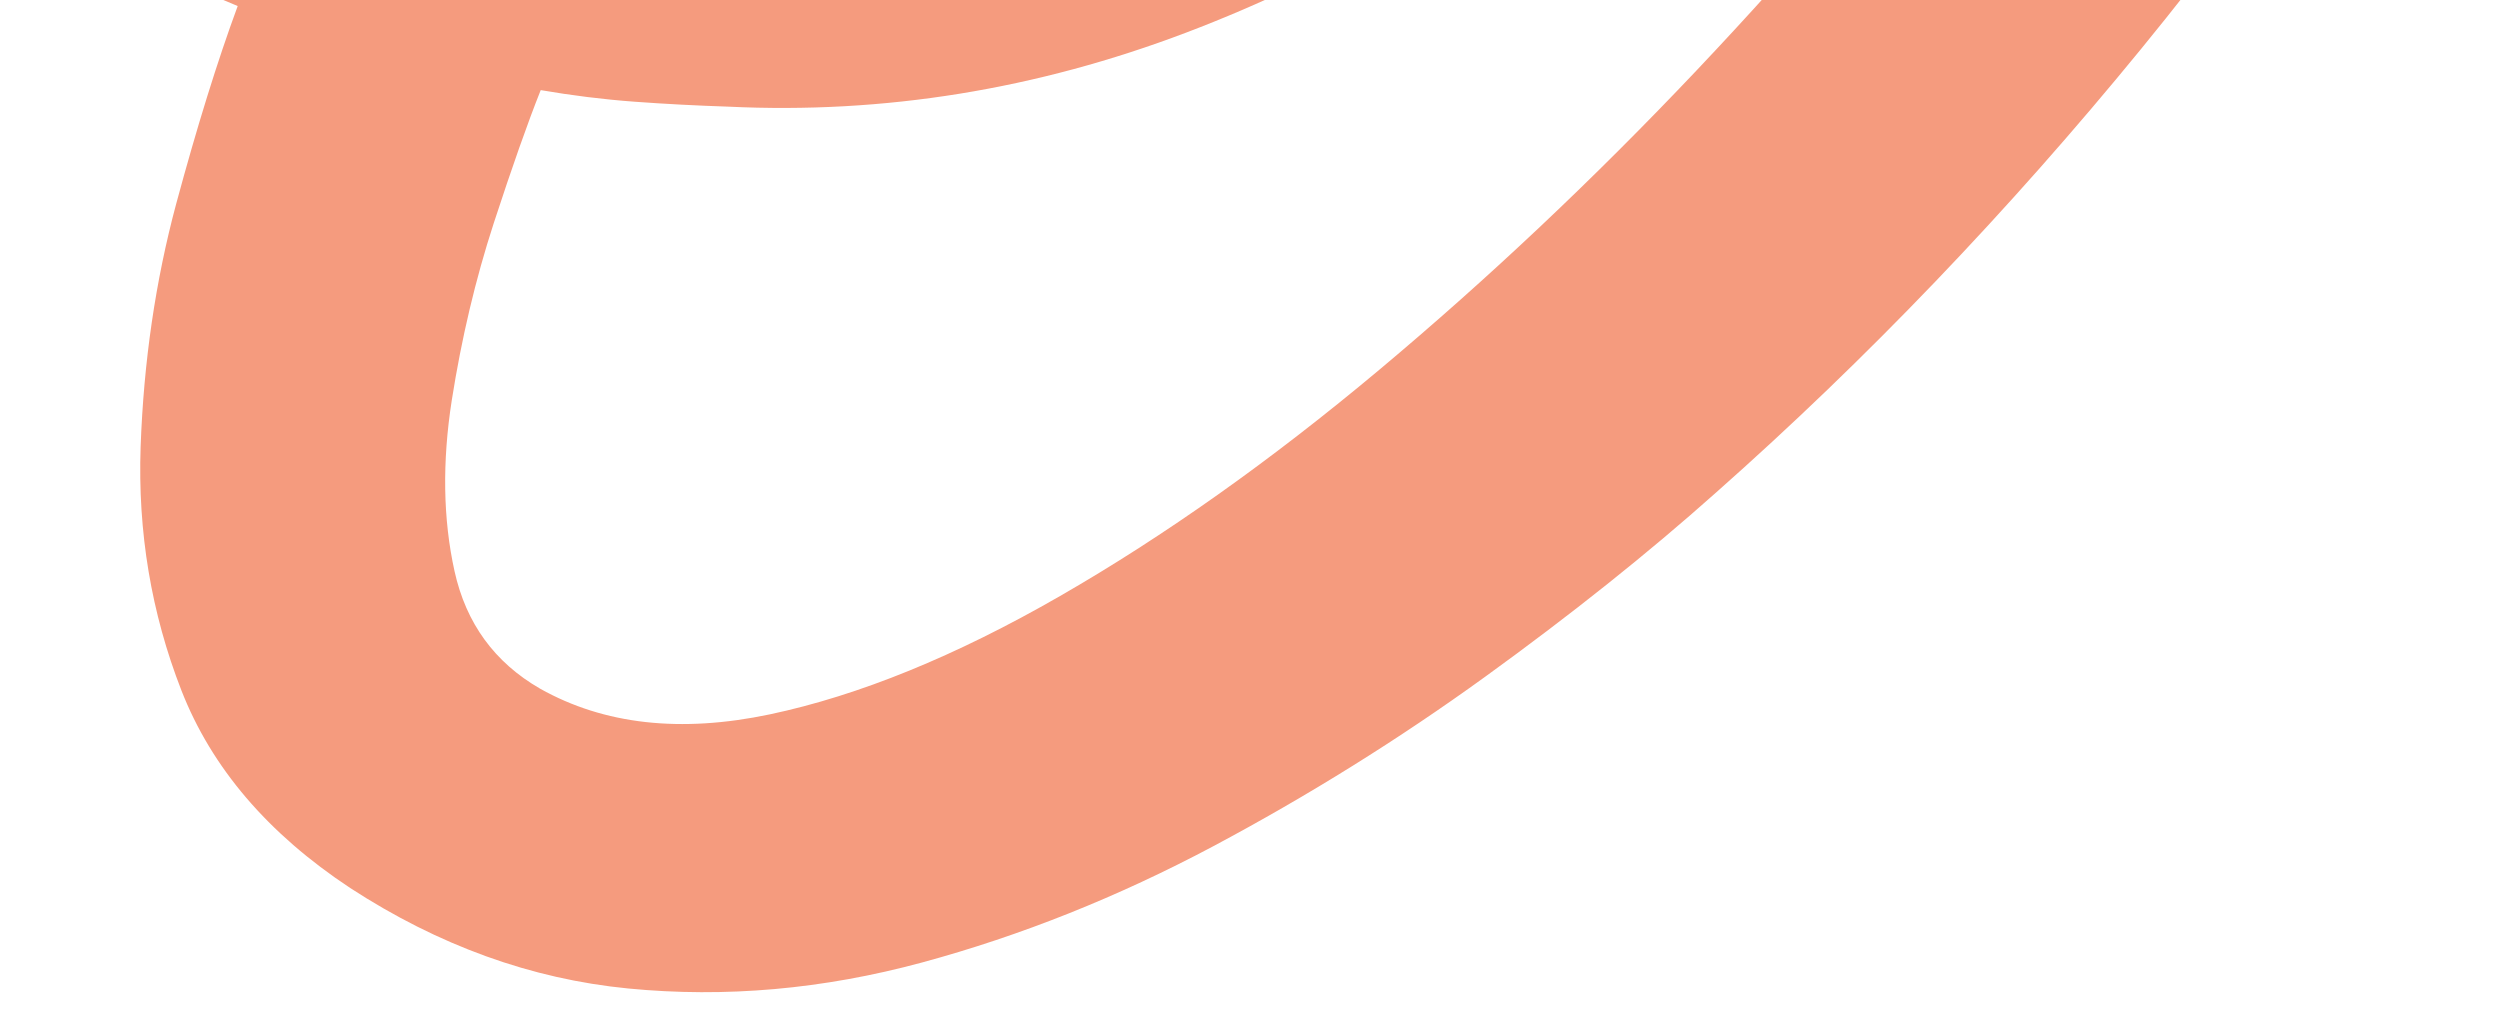<svg width="111" height="45" viewBox="0 0 111 45" fill="none" xmlns="http://www.w3.org/2000/svg">
<path d="M68.871 -46.857C72.695 -44.742 75.472 -42.109 77.2 -38.957C78.931 -35.806 79.694 -32.434 79.49 -28.839C79.284 -25.246 78.316 -21.693 76.581 -18.174C74.846 -14.656 72.492 -11.489 69.52 -8.675C64.953 -4.46 59.339 -1.091 52.684 1.441C46.029 3.97 39.245 5.069 32.329 4.735C30.955 4.69 29.573 4.619 28.171 4.516C26.777 4.413 25.387 4.239 24.008 4.001C23.43 5.45 22.736 7.421 21.921 9.913C21.11 12.406 20.491 15.025 20.059 17.771C19.631 20.515 19.67 23.045 20.181 25.36C20.692 27.673 21.961 29.416 23.984 30.579C26.822 32.172 30.218 32.552 34.178 31.718C38.136 30.882 42.435 29.13 47.071 26.461C51.707 23.794 56.437 20.442 61.254 16.407C66.072 12.372 70.758 7.951 75.31 3.145C79.862 -1.665 84.077 -6.599 87.96 -11.662C91.841 -16.727 95.126 -21.666 97.819 -26.48L110.227 -19.938C106.02 -12.417 100.968 -5.049 95.069 2.168C89.172 9.383 82.879 15.951 76.189 21.872C73.171 24.564 69.751 27.291 65.935 30.052C62.121 32.812 58.1 35.318 53.871 37.572C49.644 39.82 45.333 41.543 40.941 42.734C36.549 43.924 32.2 44.309 27.895 43.889C23.589 43.468 19.472 41.98 15.547 39.426C11.892 37.01 9.395 34.085 8.054 30.653C6.715 27.219 6.112 23.613 6.244 19.836C6.379 16.057 6.906 12.464 7.822 9.053C8.744 5.641 9.652 2.713 10.554 0.268C8.851 -0.437 7.17 -1.175 5.51 -1.954C3.847 -2.734 2.21 -3.551 0.591 -4.404L6.531 -14.713C8.019 -13.832 9.489 -13.08 10.946 -12.459C12.406 -11.835 13.804 -11.27 15.146 -10.756C17.325 -15.063 19.813 -19.204 22.618 -23.179C23.341 -24.261 24.445 -25.87 25.931 -28.009C27.418 -30.145 29.219 -32.483 31.336 -35.02C33.454 -37.557 35.851 -39.969 38.528 -42.26C41.208 -44.551 44.152 -46.431 47.361 -47.902C50.573 -49.374 53.984 -50.108 57.589 -50.107C61.197 -50.104 64.956 -49.022 68.872 -46.86L68.871 -46.857ZM62.363 -21.797C63.344 -23.133 64.18 -24.737 64.88 -26.609C65.58 -28.482 65.847 -30.313 65.682 -32.102C65.522 -33.892 64.649 -35.35 63.066 -36.476C60.989 -37.963 58.752 -38.34 56.36 -37.603C53.969 -36.868 51.521 -35.405 49.017 -33.219C46.514 -31.032 44.106 -28.601 41.794 -25.924C38.889 -22.393 36.302 -18.861 34.035 -15.331C31.771 -11.802 30.196 -9.248 29.311 -7.667C36.498 -7.19 42.951 -8.268 48.673 -10.901C54.397 -13.532 58.959 -17.164 62.366 -21.798L62.363 -21.797Z" fill="#F59B7E"/>
</svg>
